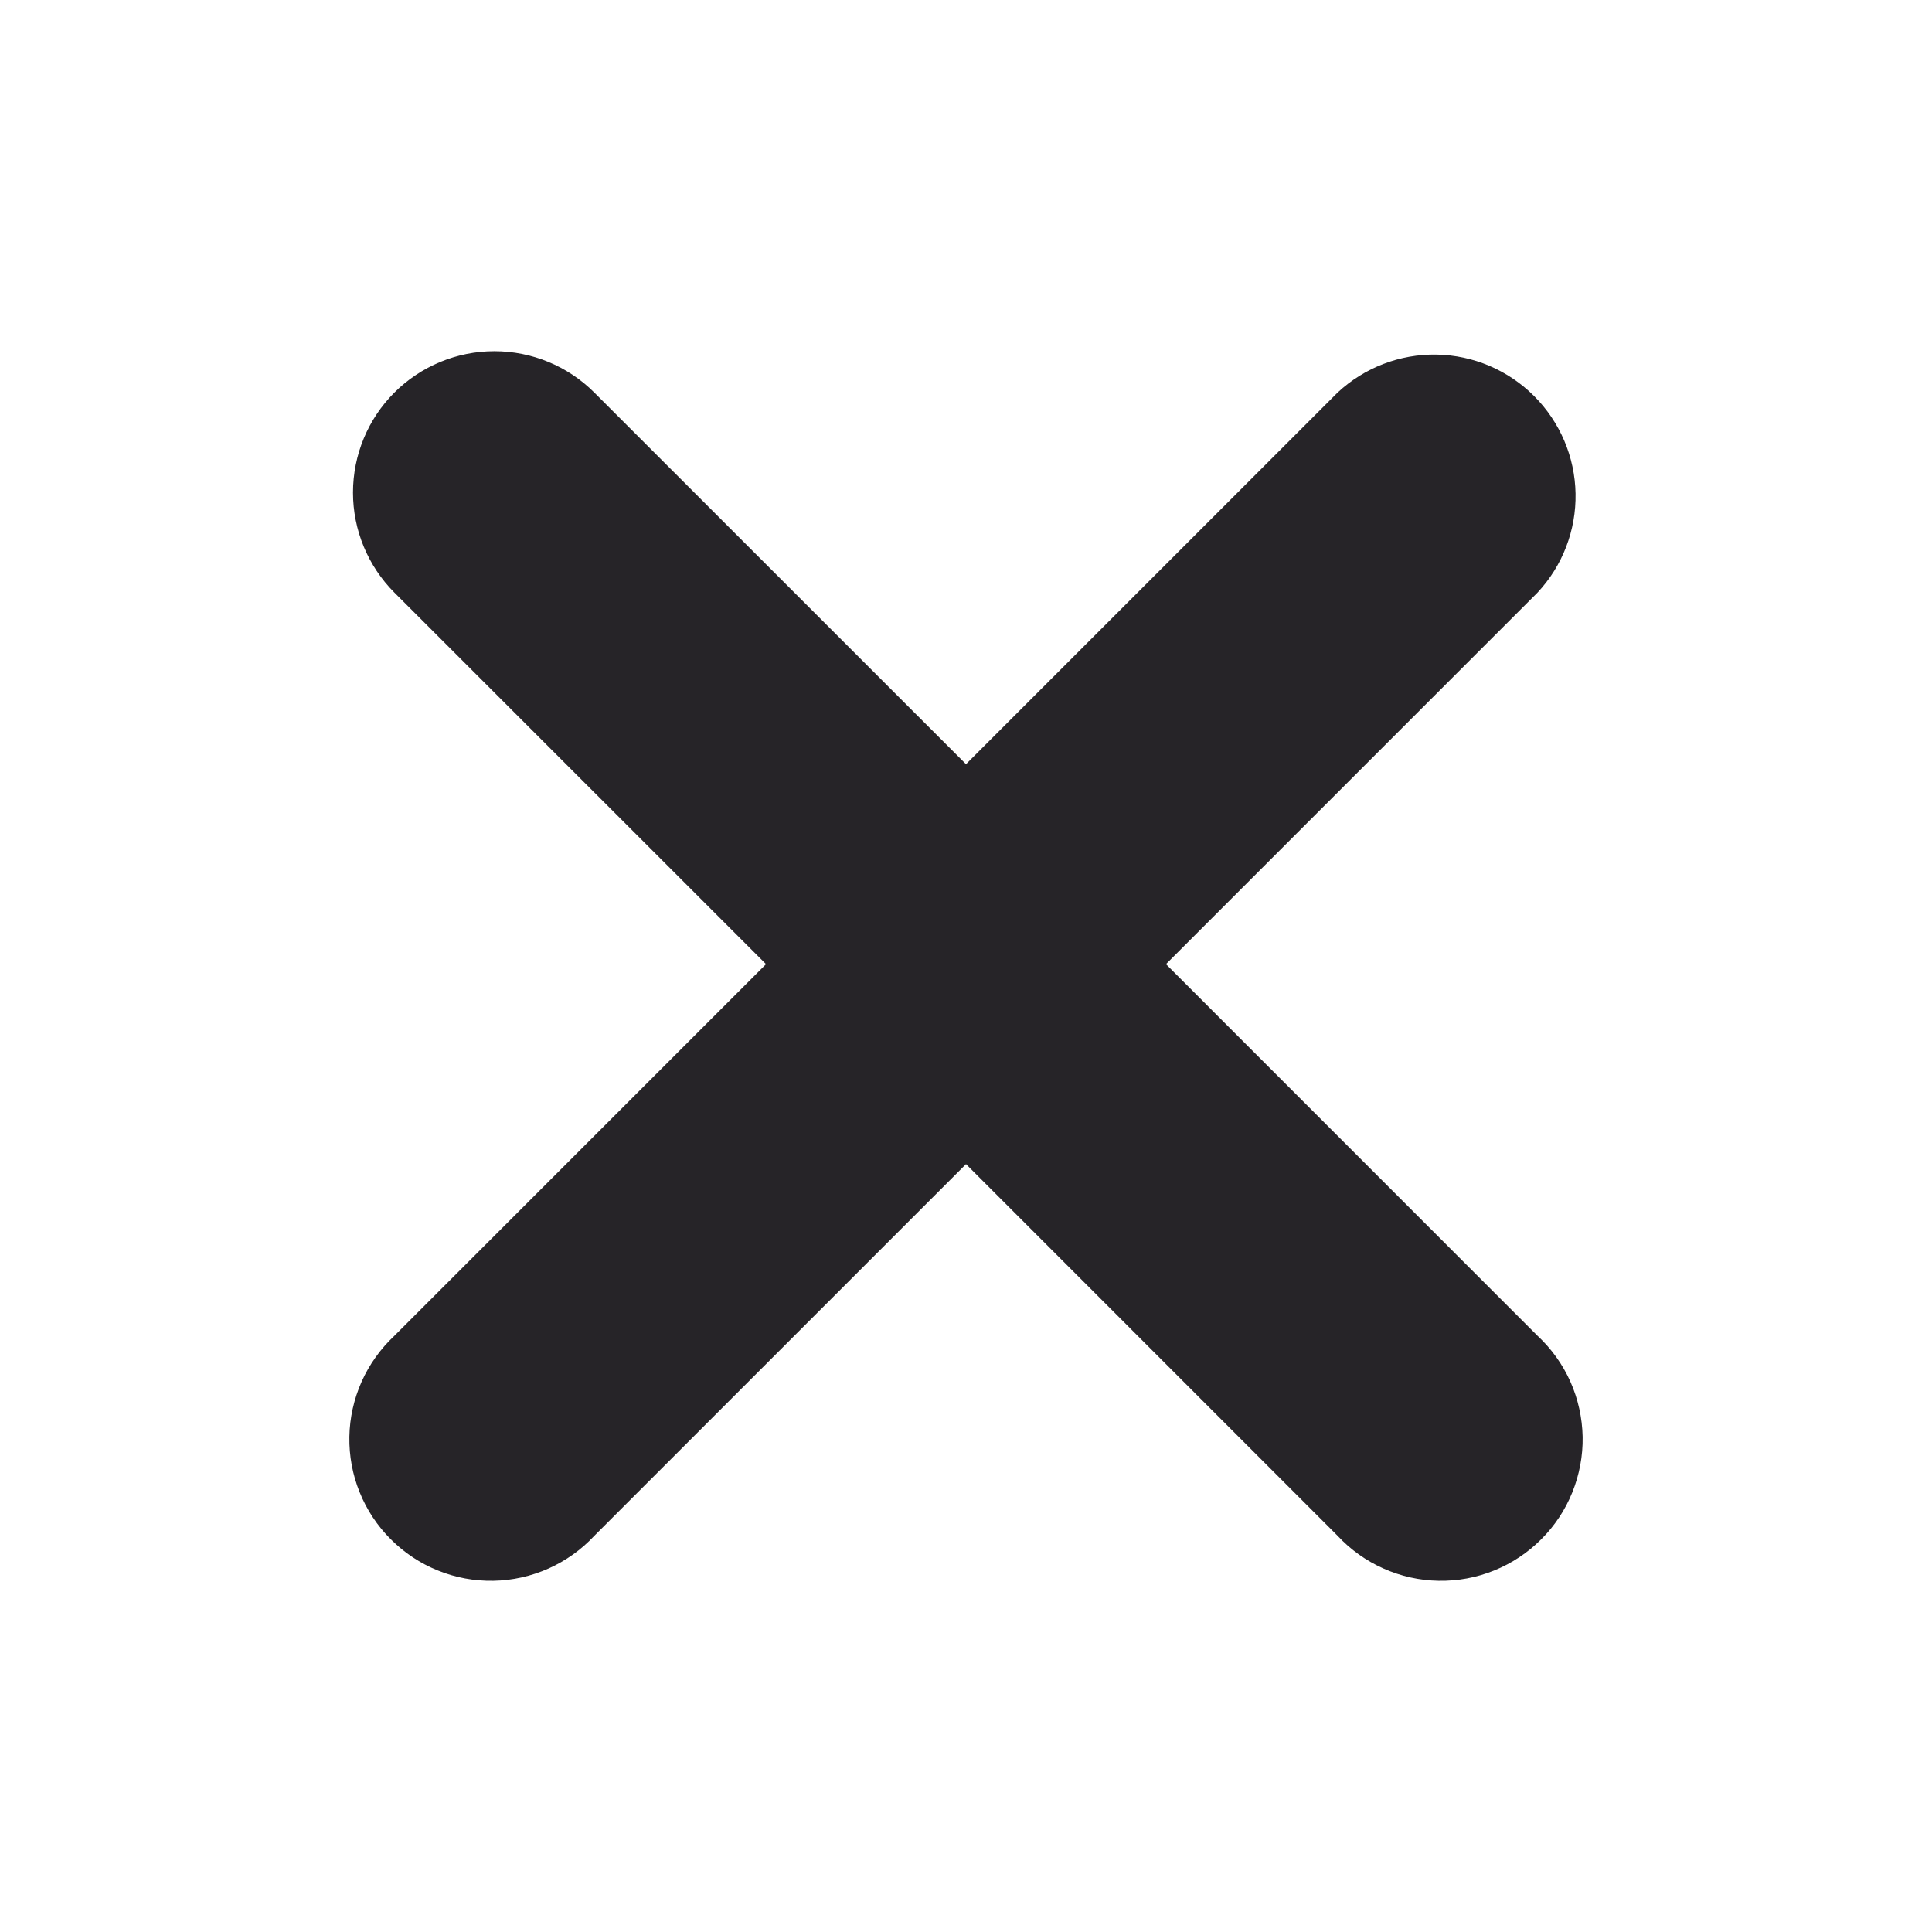 <svg width="24" height="24" viewBox="0 0 24 24" fill="none" xmlns="http://www.w3.org/2000/svg">
<g id="Close">
<path id="Vector" d="M6.141 4.363C5.676 4.363 5.229 4.548 4.899 4.877C4.57 5.206 4.385 5.653 4.385 6.119C4.385 6.584 4.57 7.031 4.899 7.361L9.516 11.977L4.899 16.594C4.727 16.755 4.588 16.949 4.492 17.164C4.396 17.38 4.344 17.613 4.34 17.849C4.336 18.085 4.379 18.319 4.468 18.538C4.556 18.757 4.688 18.956 4.855 19.122C5.022 19.289 5.22 19.421 5.439 19.509C5.658 19.598 5.892 19.641 6.128 19.637C6.364 19.633 6.597 19.581 6.813 19.485C7.028 19.389 7.222 19.251 7.383 19.078L12 14.461L16.616 19.078C16.777 19.251 16.971 19.389 17.187 19.485C17.402 19.581 17.635 19.633 17.871 19.637C18.107 19.641 18.342 19.598 18.561 19.509C18.779 19.421 18.978 19.289 19.145 19.122C19.312 18.956 19.444 18.757 19.532 18.538C19.62 18.319 19.664 18.085 19.66 17.849C19.655 17.613 19.604 17.38 19.508 17.164C19.412 16.949 19.273 16.755 19.1 16.594L14.484 11.977L19.1 7.361C19.411 7.028 19.58 6.587 19.572 6.132C19.564 5.676 19.379 5.242 19.057 4.92C18.735 4.598 18.301 4.413 17.846 4.405C17.39 4.397 16.95 4.566 16.616 4.877L12 9.493L7.383 4.877C7.054 4.548 6.607 4.363 6.141 4.363Z" fill="#262428"/>
</g>
</svg>
